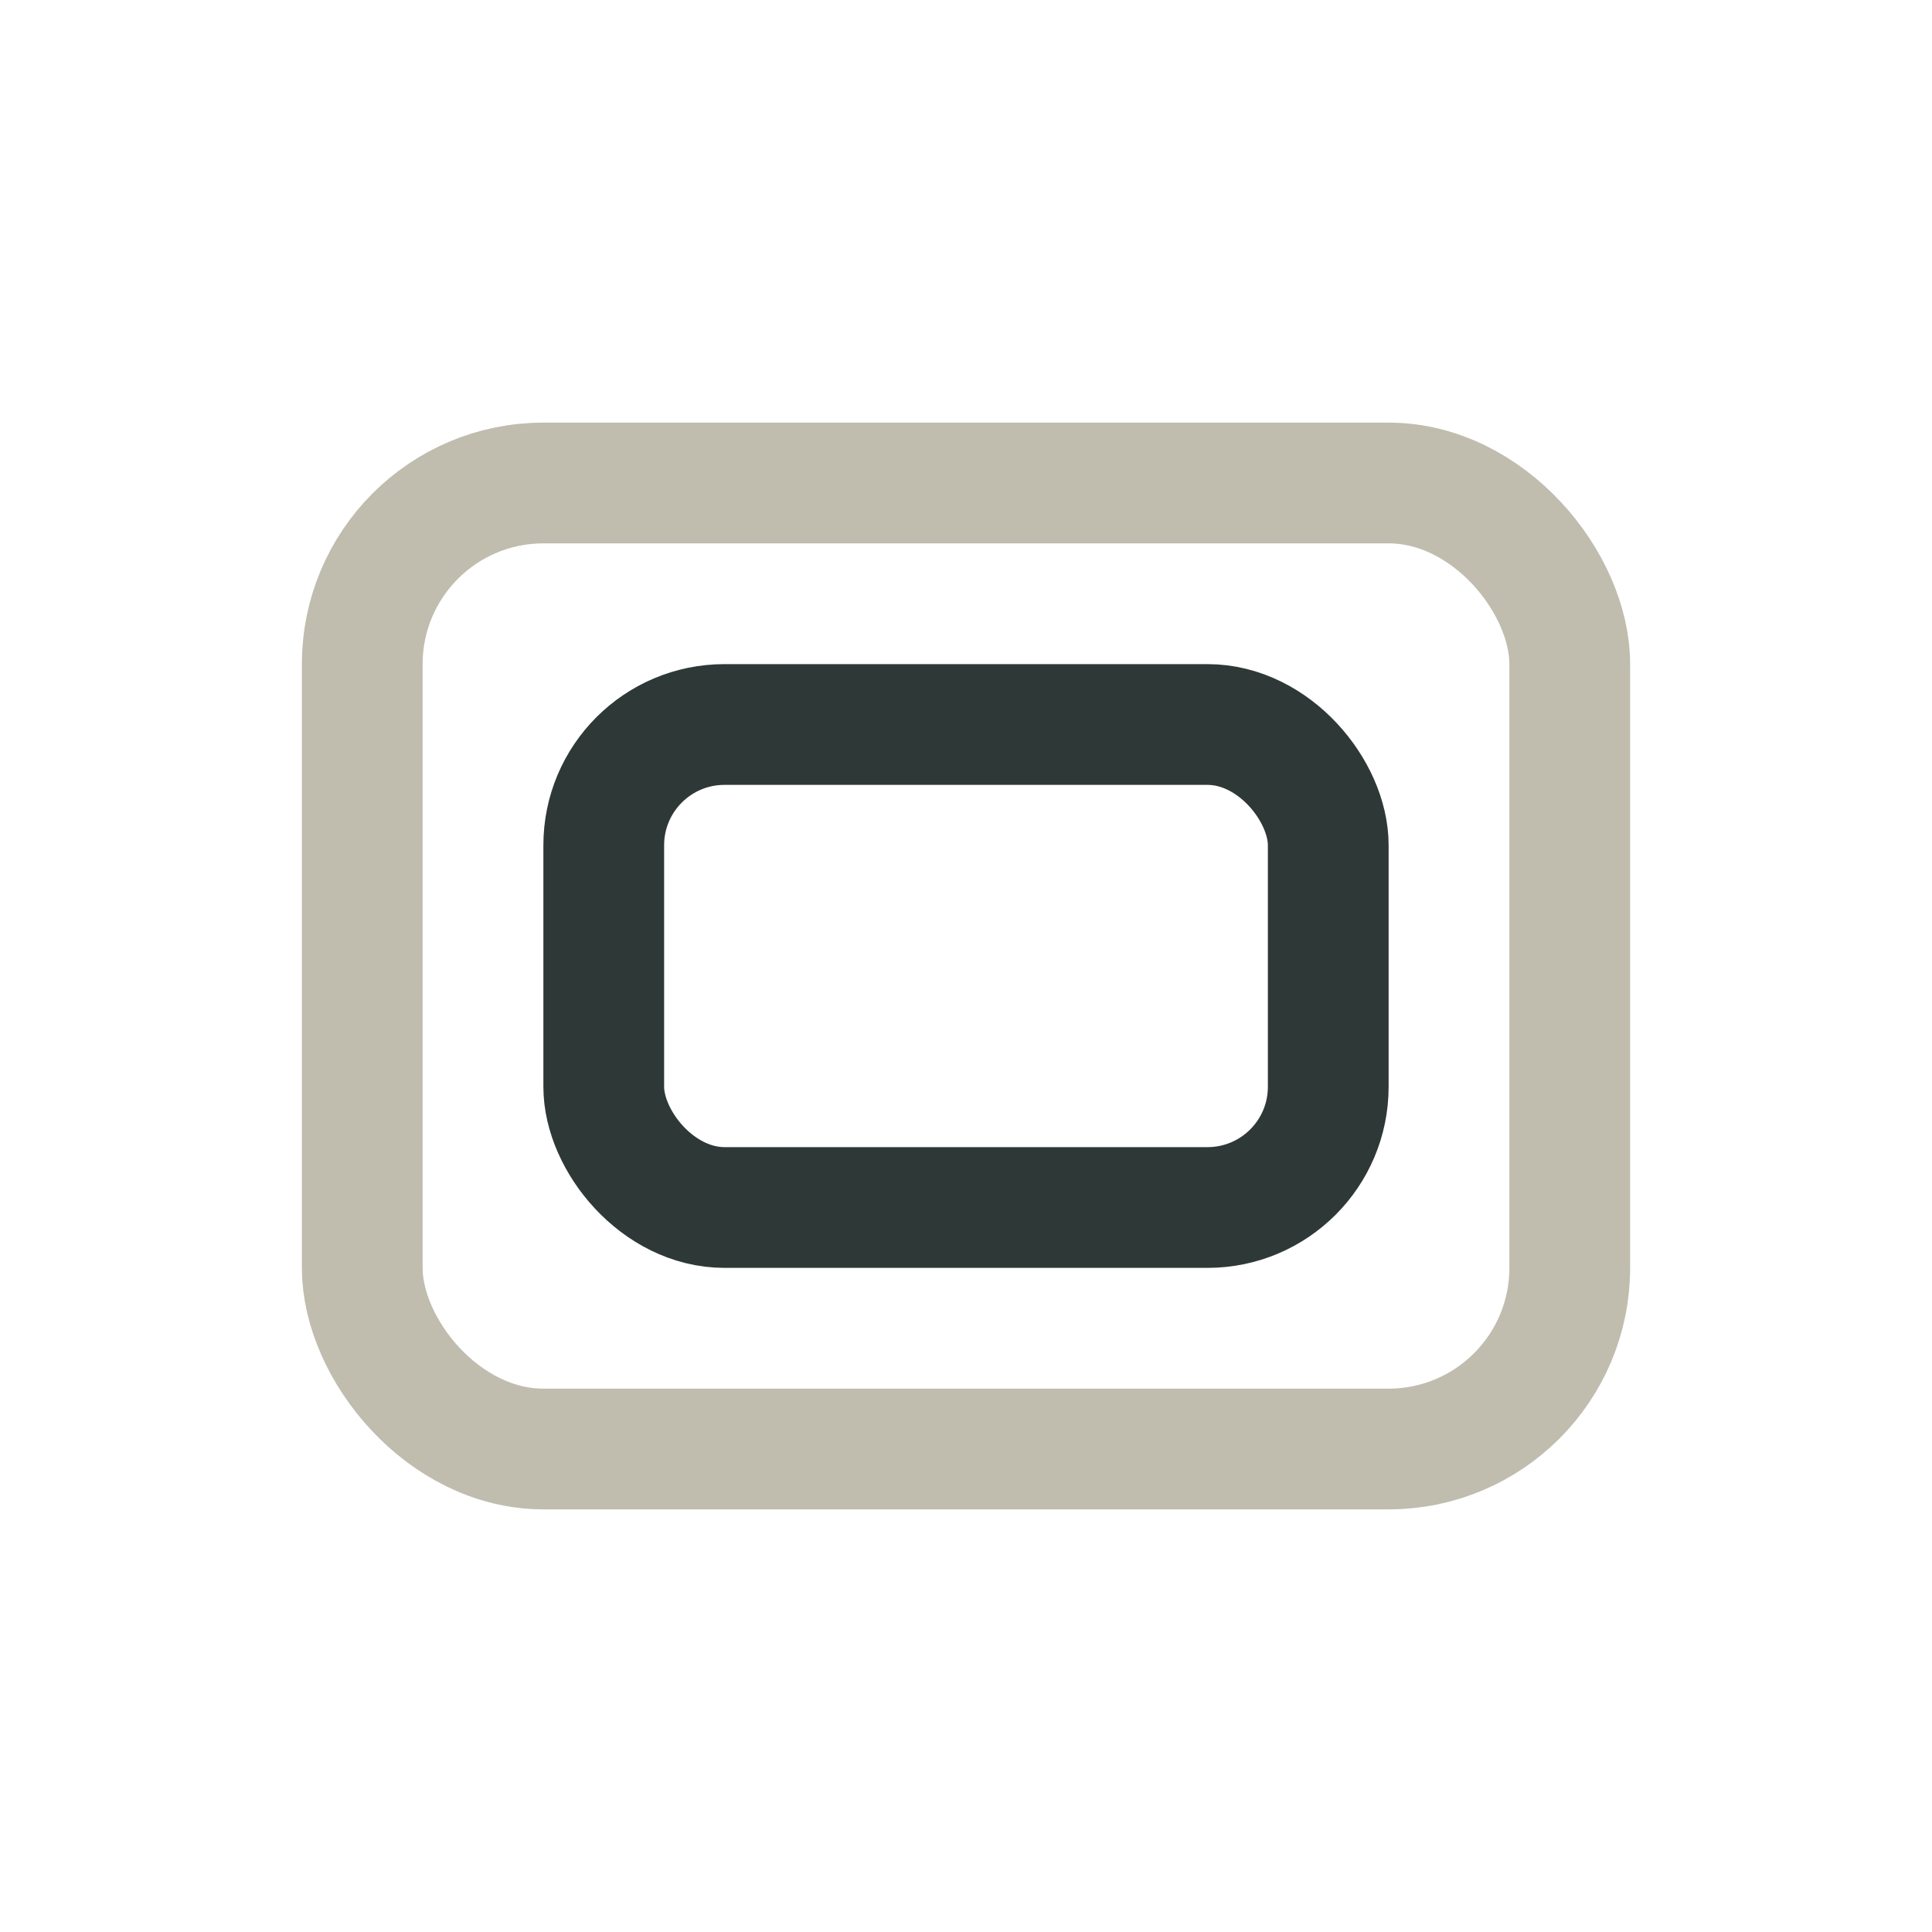 <?xml version="1.0" encoding="UTF-8"?>
<svg xmlns="http://www.w3.org/2000/svg" width="32" height="32" viewBox="0 0 32 32"><rect x="6" y="8" width="20" height="16" rx="3" fill="none" stroke="#C0BDAF" stroke-width="2"/><rect x="10" y="12" width="12" height="8" rx="2" fill="none" stroke="#2E3937" stroke-width="2"/></svg>